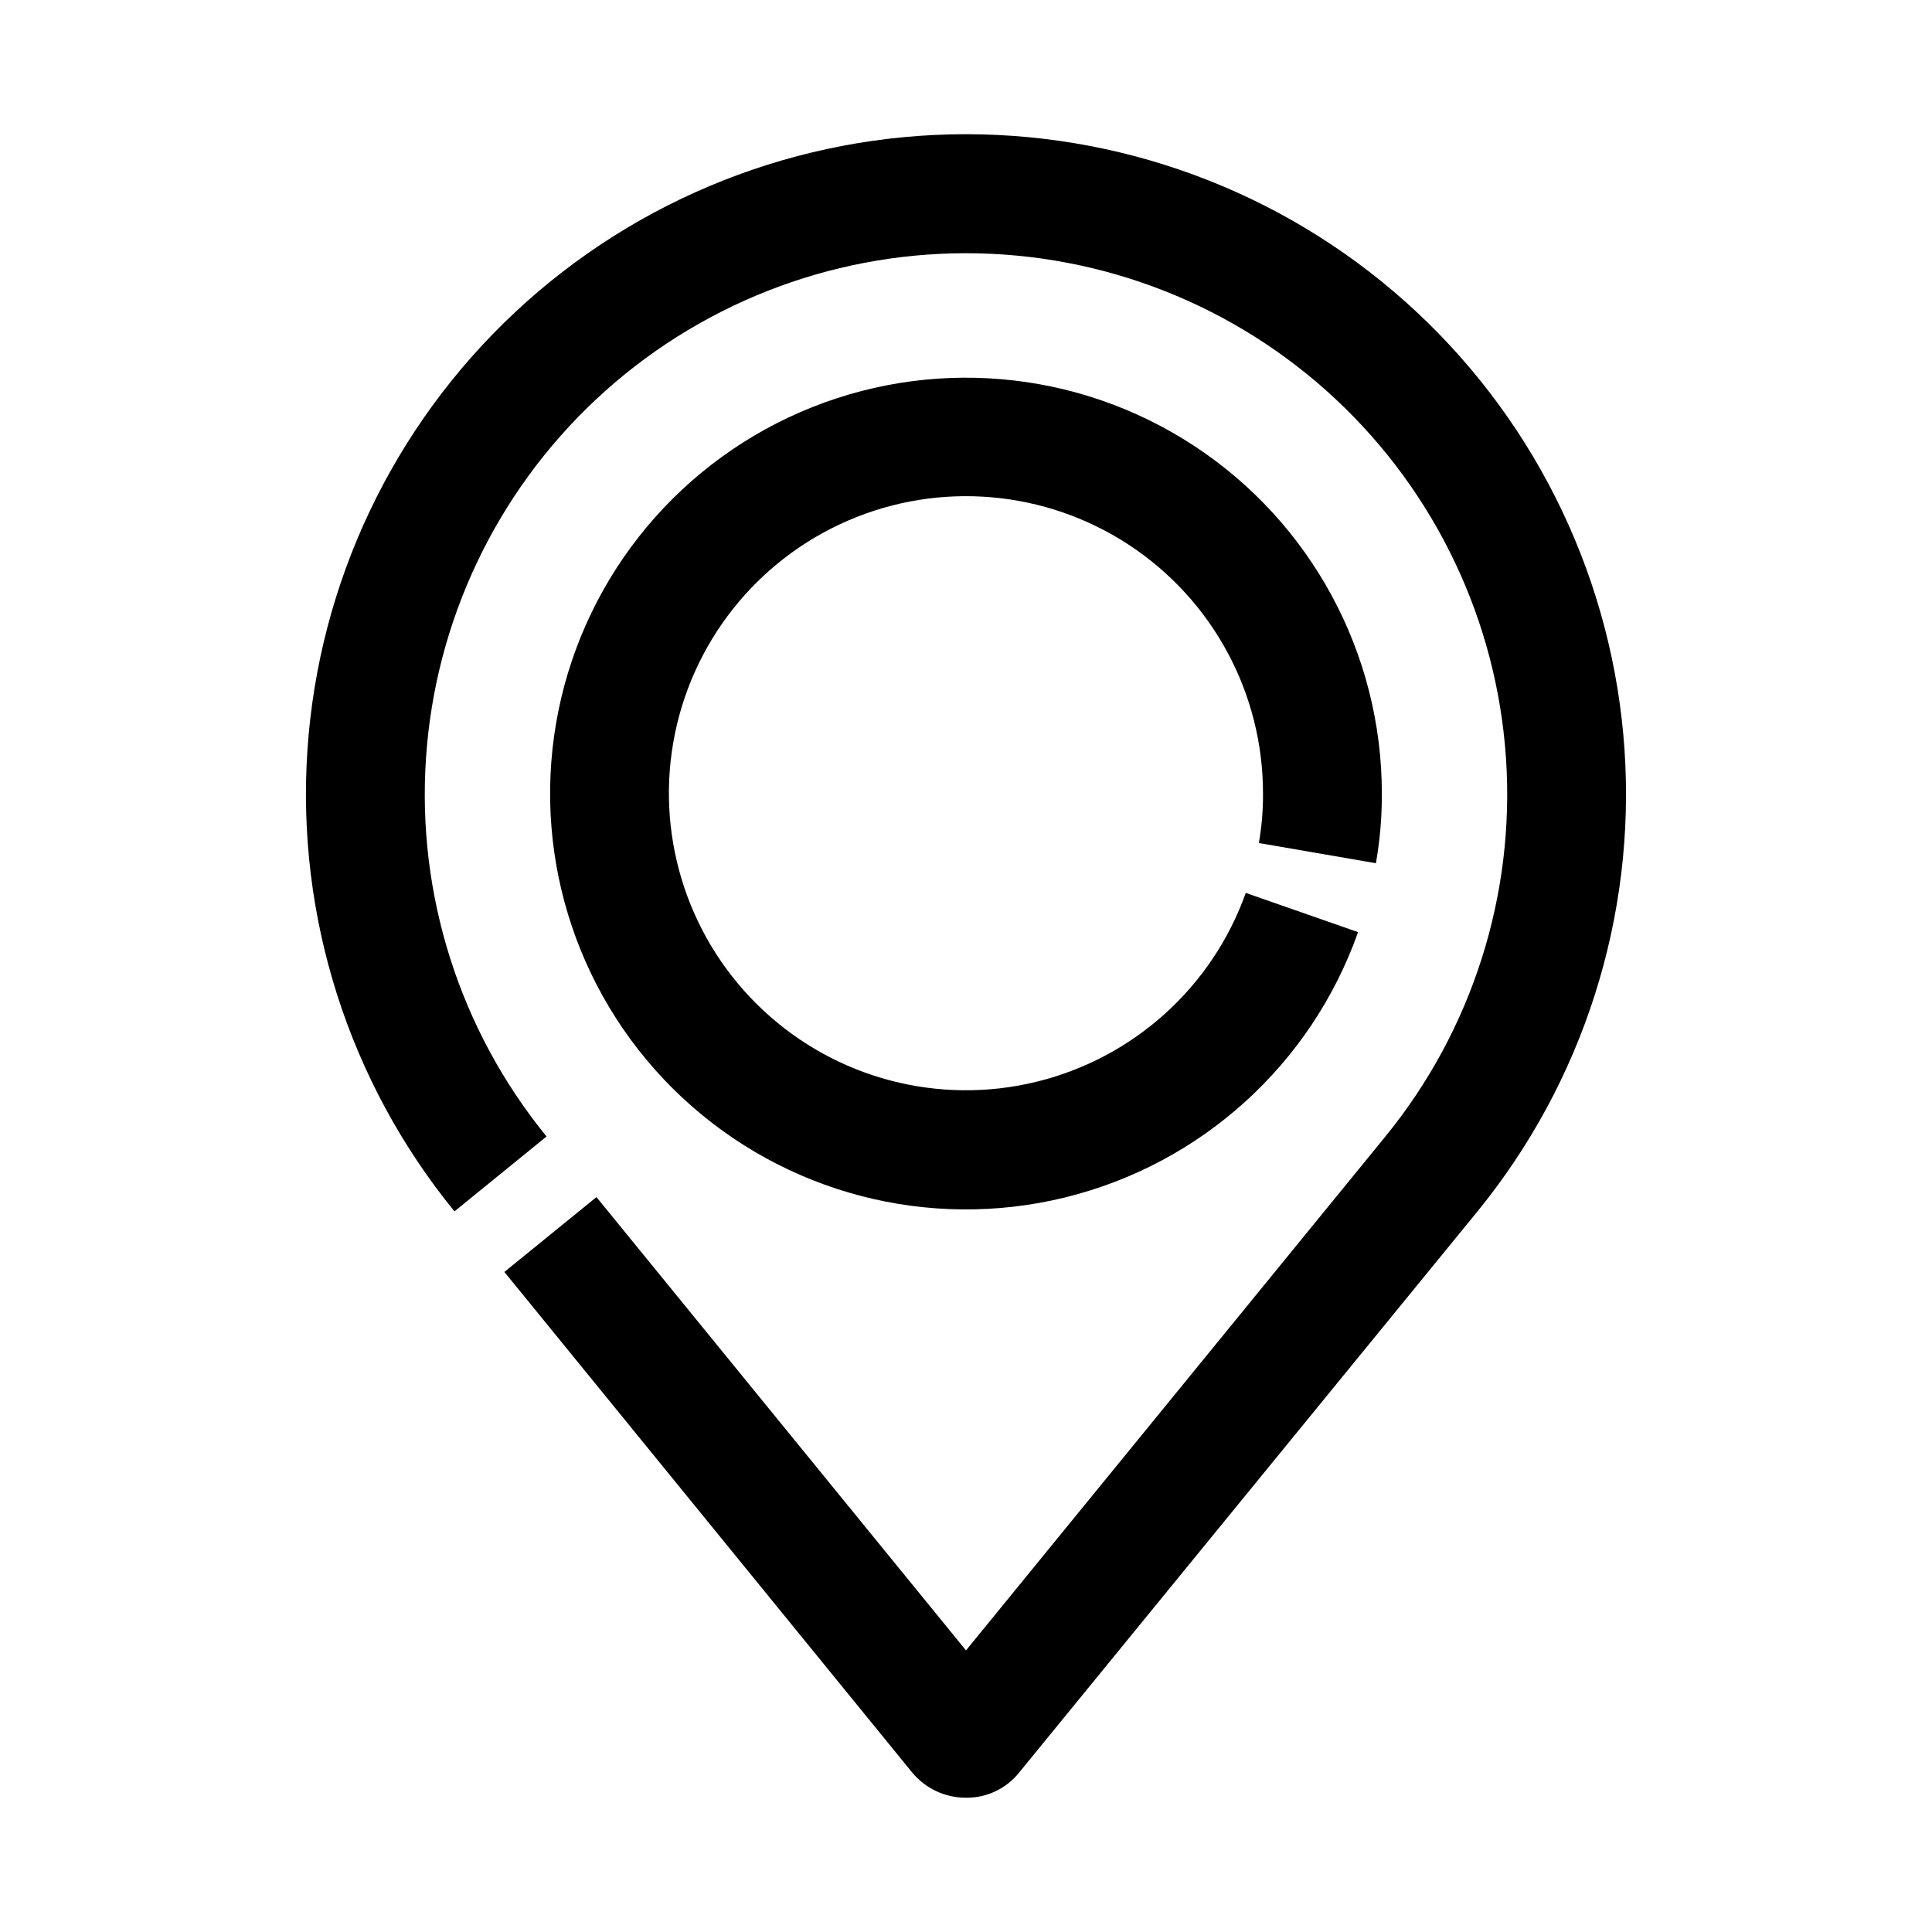 <?xml version="1.0" encoding="UTF-8"?>
<!-- Uploaded to: SVG Repo, www.svgrepo.com, Generator: SVG Repo Mixer Tools -->
<svg fill="#000000" width="800px" height="800px" version="1.1" viewBox="144 144 512 512" xmlns="http://www.w3.org/2000/svg">
 <g>
  <path d="m288.84 445.18c-22.98-28.18-34.398-64.039-31.945-100.32 2.453-36.285 18.594-70.277 45.16-95.109 26.57-24.832 61.574-38.645 97.941-38.645 36.363 0 71.371 13.812 97.938 38.645 26.566 24.832 42.711 58.824 45.164 95.109 2.453 36.281-8.969 72.141-31.949 100.32l-111.15 136.19-97.93-120.13-24.402 19.84 108 132.57v-0.004c3.512 4.301 8.773 6.789 14.328 6.769 5.516 0.062 10.75-2.438 14.168-6.769l121.39-148.62c28.027-34.367 41.953-78.098 38.961-122.34-2.992-44.246-22.68-85.707-55.078-115.99s-75.09-47.129-119.44-47.129-87.043 16.848-119.44 47.129c-32.398 30.281-52.086 71.742-55.078 115.99-2.992 44.246 10.934 87.977 38.961 122.34z"/>
  <path d="m508.63 372.76c1.07-6.082 1.598-12.246 1.574-18.422 0.012-37.152-18.695-71.812-49.766-92.191-31.07-20.379-70.312-23.727-104.39-8.914-34.074 14.816-58.391 45.801-64.676 82.422s6.301 73.941 33.484 99.273c27.18 25.328 65.297 35.258 101.38 26.41 36.086-8.848 65.281-35.285 77.664-70.316l-29.758-10.391c-8.906 24.996-29.801 43.82-55.586 50.078-25.785 6.262-52.988-0.891-72.359-19.023-19.371-18.129-28.309-44.801-23.77-70.941 4.543-26.145 21.945-48.238 46.297-58.777 24.348-10.539 52.371-8.102 74.535 6.484 22.164 14.586 35.492 39.355 35.449 65.887 0.031 4.383-0.336 8.754-1.102 13.07z"/>
 </g>
</svg>